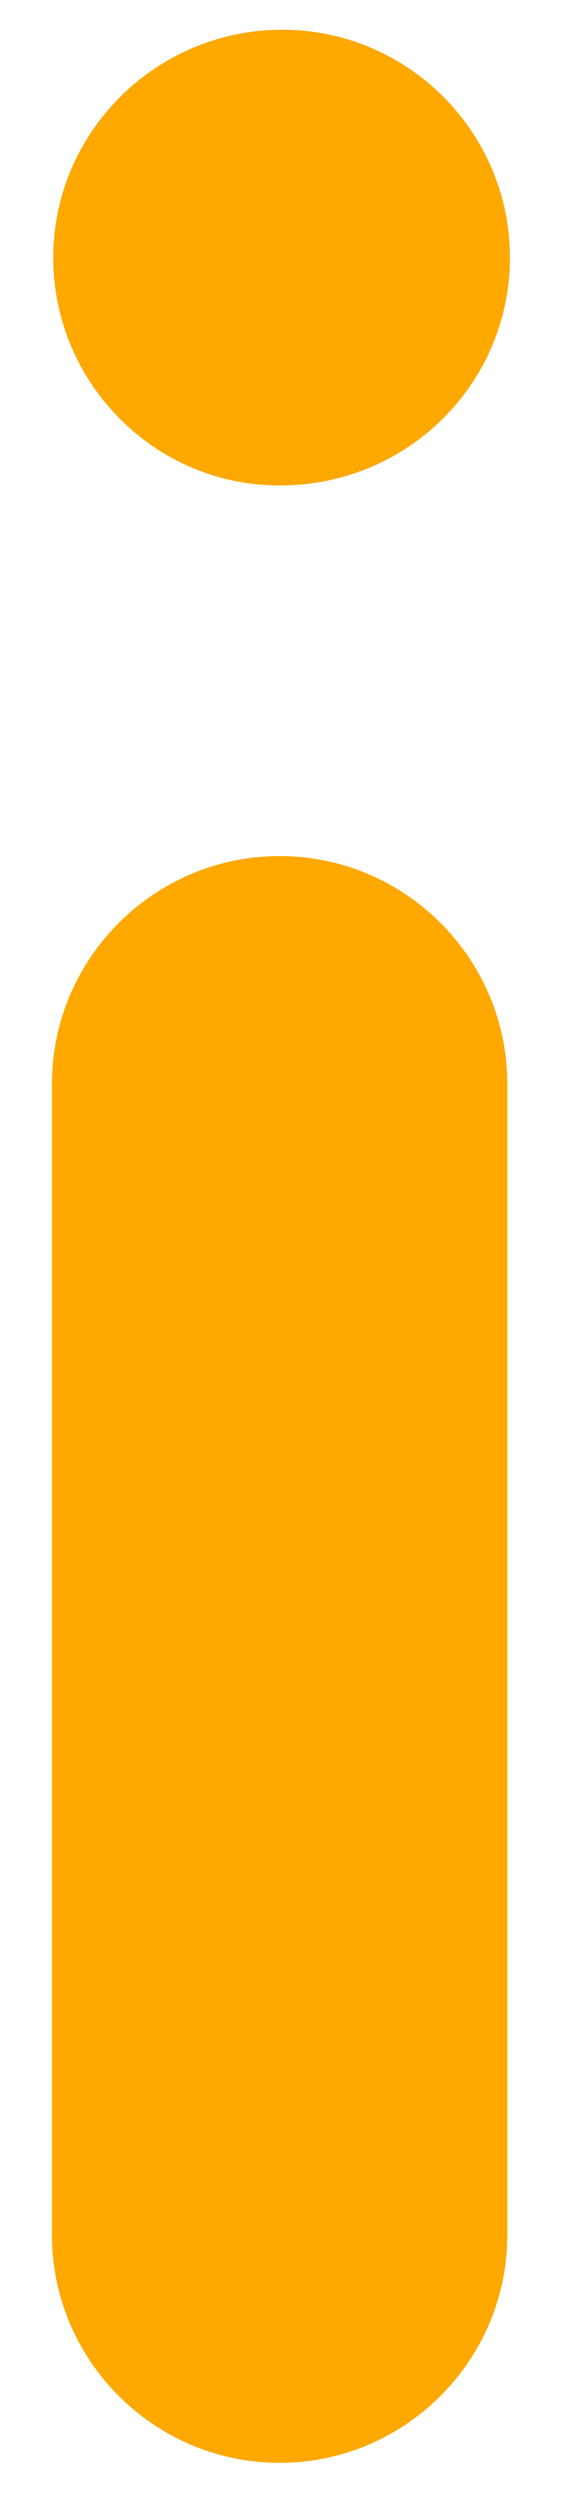 <svg width="9" height="40" viewBox="0 0 9 40" fill="none" xmlns="http://www.w3.org/2000/svg">
<path fill-rule="evenodd" clip-rule="evenodd" d="M0.853 4.122C0.853 6.131 2.482 7.768 4.478 7.768C6.532 7.768 8.166 6.131 8.166 4.122C8.166 2.114 6.532 0.476 4.52 0.476C2.499 0.476 0.853 2.114 0.853 4.122ZM8.124 17.342C8.124 15.334 6.486 13.697 4.478 13.697C2.47 13.697 0.832 15.334 0.832 17.342V35.759C0.832 37.767 2.47 39.405 4.478 39.405C6.486 39.405 8.124 37.767 8.124 35.759V17.342Z" fill="#FFA800"/>
</svg>
